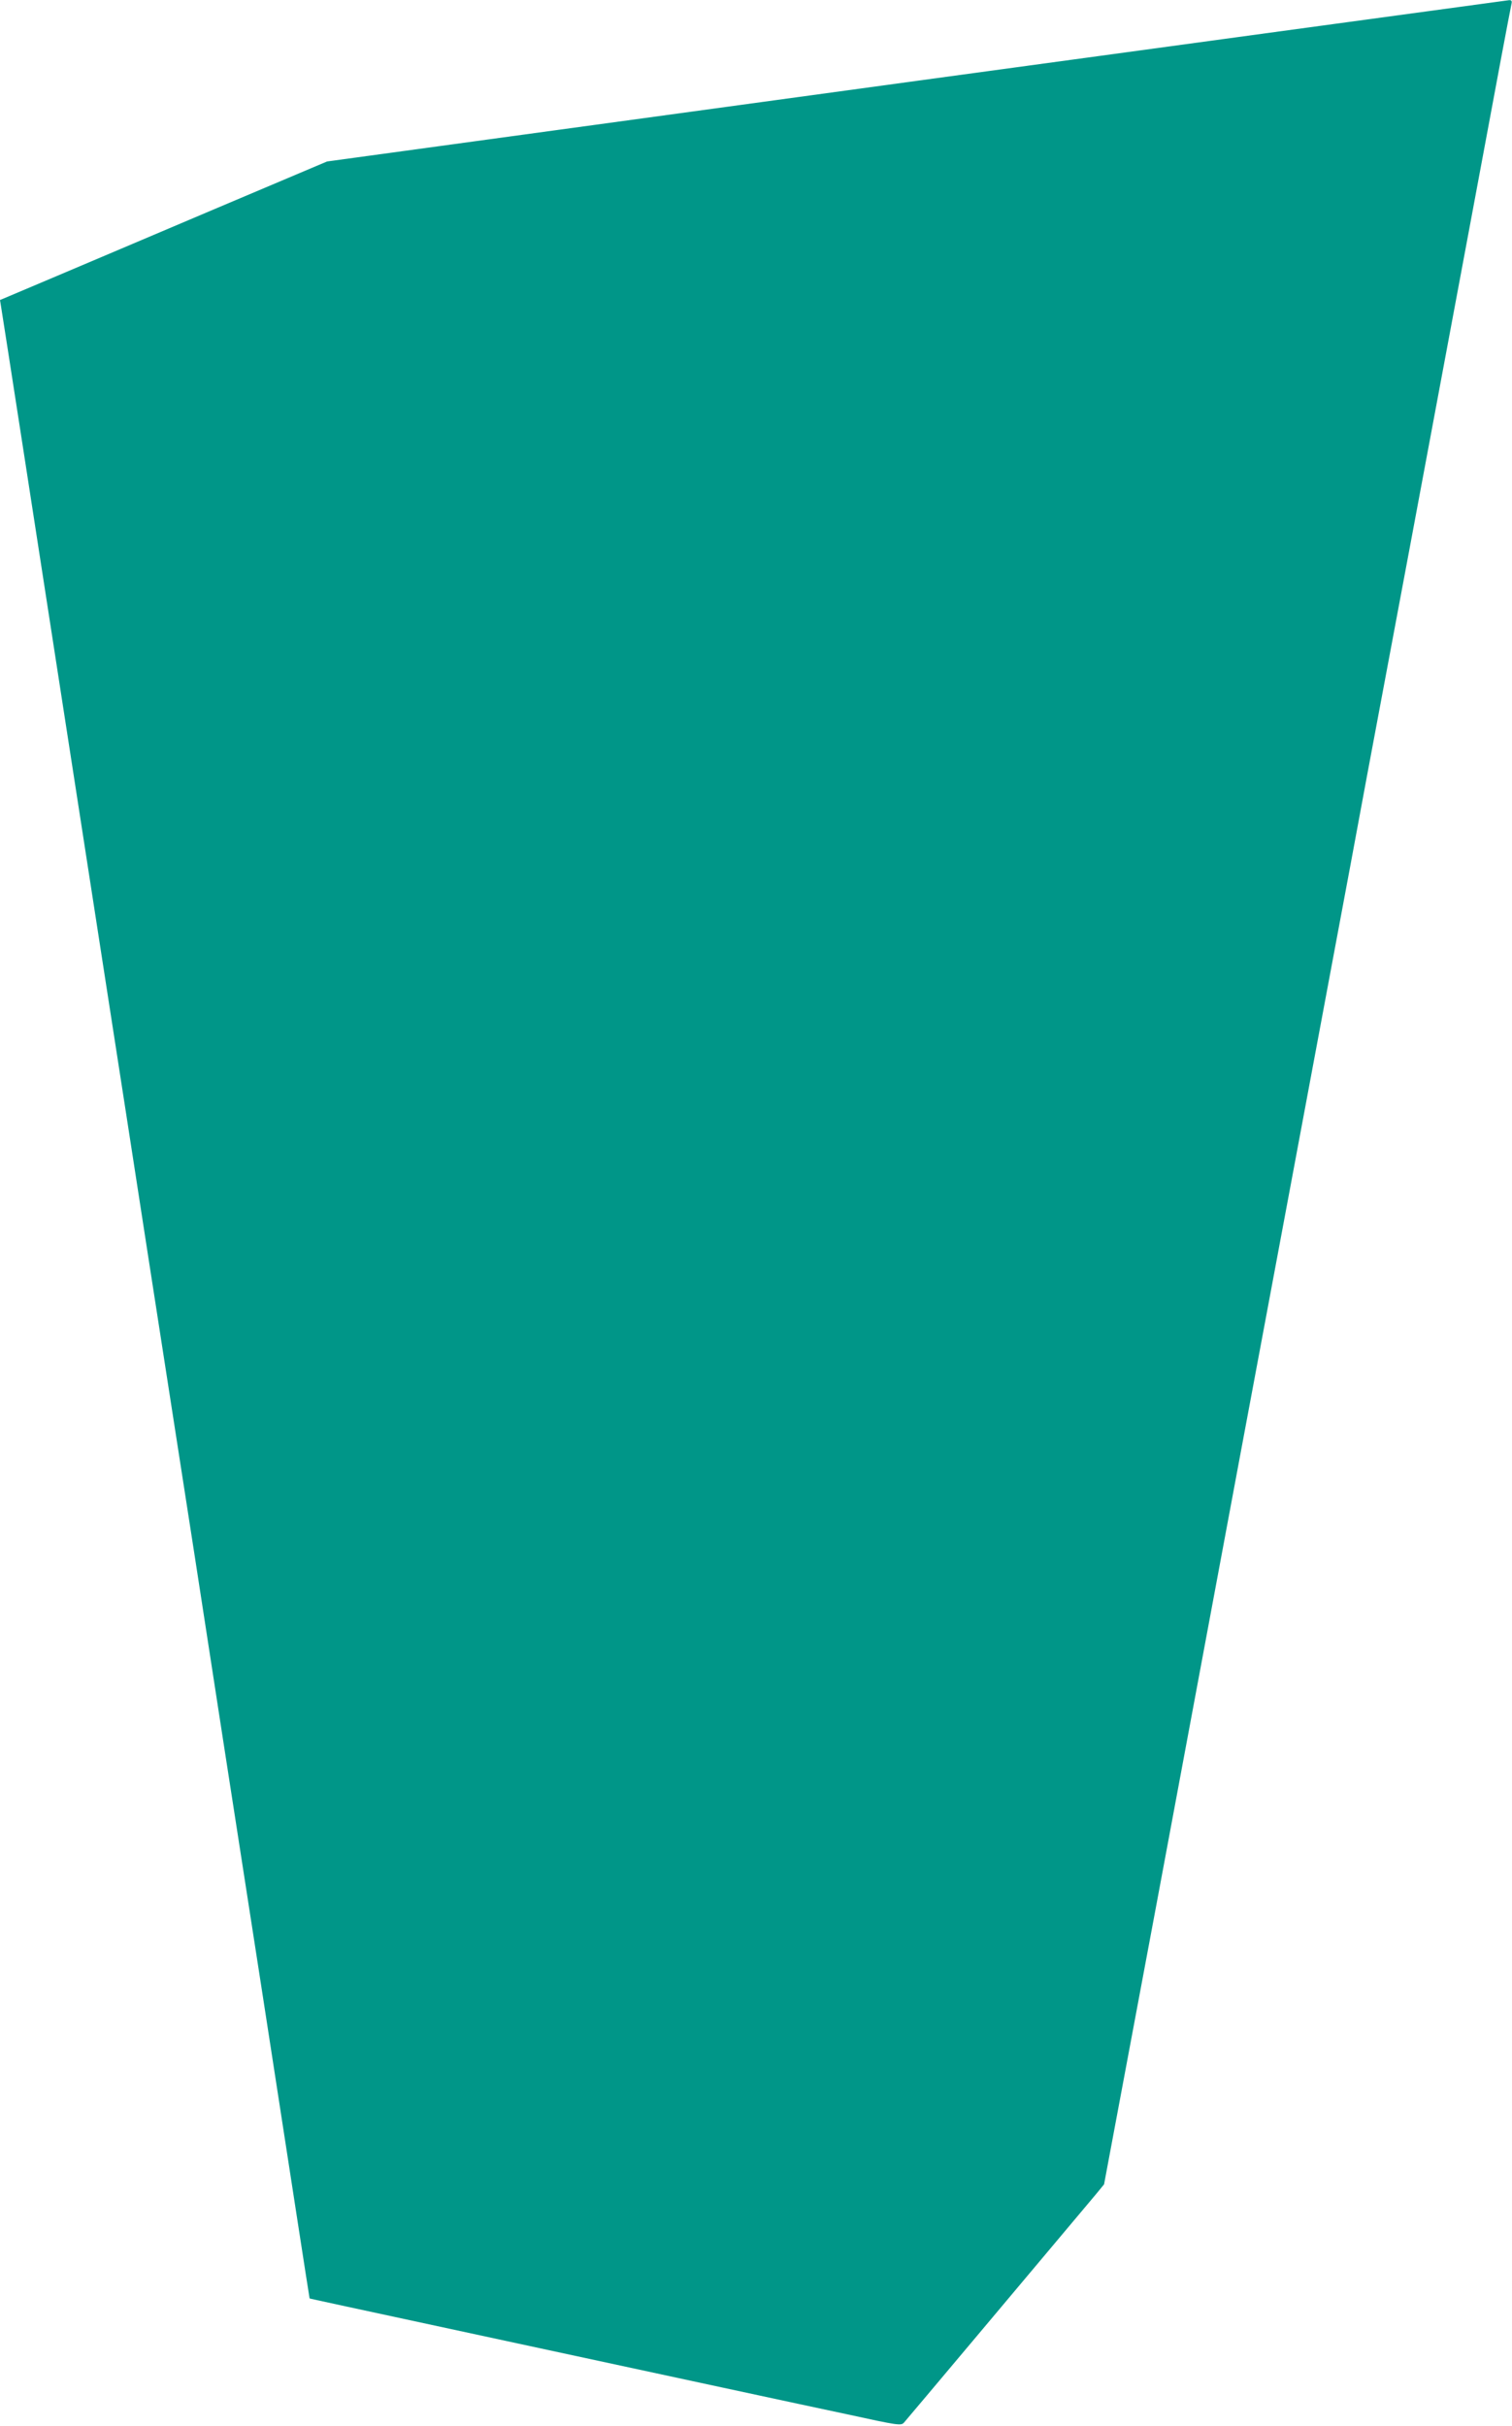 <?xml version="1.0" standalone="no"?>
<!DOCTYPE svg PUBLIC "-//W3C//DTD SVG 20010904//EN"
 "http://www.w3.org/TR/2001/REC-SVG-20010904/DTD/svg10.dtd">
<svg version="1.0" xmlns="http://www.w3.org/2000/svg"
 width="798pt" height="1280pt" viewBox="0 0 798 1280"
 preserveAspectRatio="xMidYMid meet">
<g transform="translate(0,1280) scale(0.1,-0.1)"
fill="#009688" stroke="none">
<path d="M4835 12373 l-3109 -425 -591 -250 c-324 -138 -713 -302 -863 -366
l-272 -115 5 -31 c3 -17 57 -364 120 -771 122 -788 273 -1766 435 -2810 55
-352 158 -1020 230 -1485 72 -465 180 -1160 240 -1545 59 -385 219 -1420 356
-2300 136 -880 247 -1601 248 -1602 1 -1 159 -35 1101 -238 785 -169 1494
-322 1740 -374 265 -58 281 -60 296 -43 12 13 706 839 1015 1207 l41 50 278
1485 c152 817 351 1881 441 2365 232 1239 367 1965 484 2590 56 297 139 744
185 993 166 885 250 1333 540 2887 64 341 138 742 166 890 28 149 53 280 56
293 4 17 1 22 -13 21 -11 -1 -1418 -193 -3129 -426z"/>
</g>
</svg>
